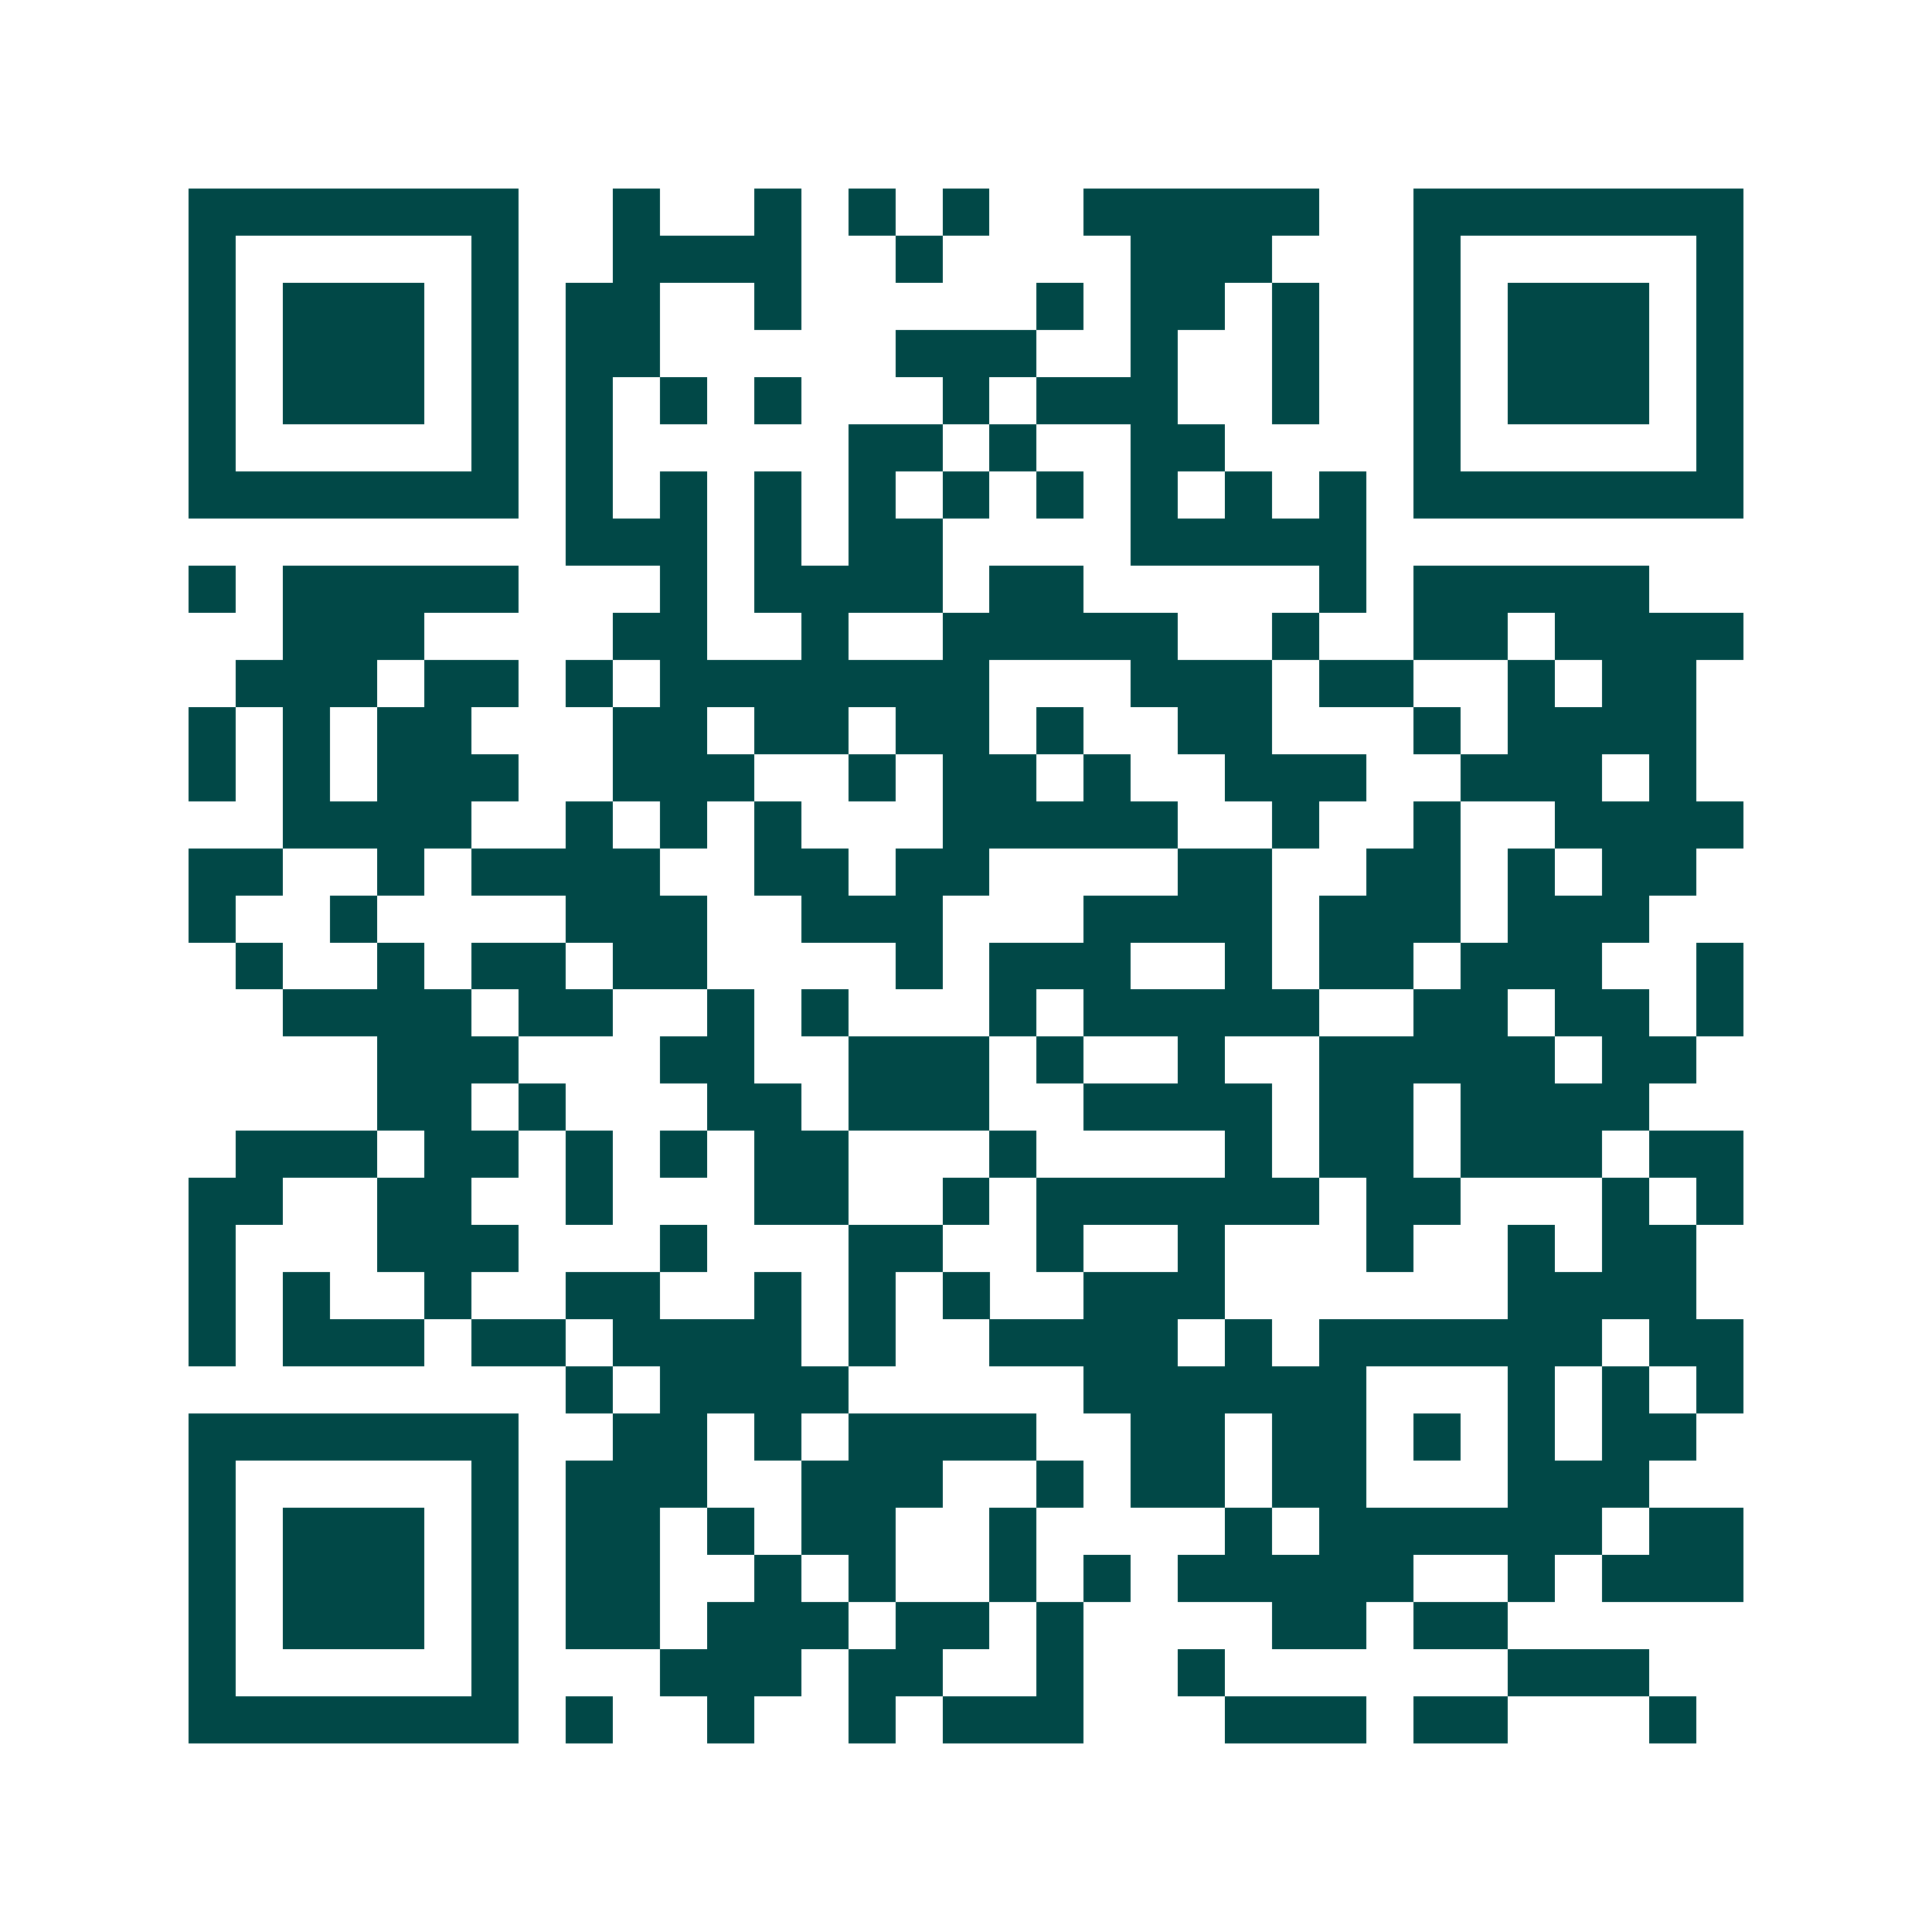 <svg xmlns="http://www.w3.org/2000/svg" width="200" height="200" viewBox="0 0 41 41" shape-rendering="crispEdges"><path fill="#ffffff" d="M0 0h41v41H0z"/><path stroke="#014847" d="M4 4.5h7m2 0h1m2 0h1m1 0h1m1 0h1m2 0h5m2 0h7M4 5.5h1m5 0h1m2 0h4m2 0h1m4 0h3m3 0h1m5 0h1M4 6.5h1m1 0h3m1 0h1m1 0h2m2 0h1m5 0h1m1 0h2m1 0h1m2 0h1m1 0h3m1 0h1M4 7.5h1m1 0h3m1 0h1m1 0h2m5 0h3m2 0h1m2 0h1m2 0h1m1 0h3m1 0h1M4 8.5h1m1 0h3m1 0h1m1 0h1m1 0h1m1 0h1m3 0h1m1 0h3m2 0h1m2 0h1m1 0h3m1 0h1M4 9.5h1m5 0h1m1 0h1m5 0h2m1 0h1m2 0h2m4 0h1m5 0h1M4 10.5h7m1 0h1m1 0h1m1 0h1m1 0h1m1 0h1m1 0h1m1 0h1m1 0h1m1 0h1m1 0h7M12 11.5h3m1 0h1m1 0h2m4 0h5M4 12.5h1m1 0h5m3 0h1m1 0h4m1 0h2m5 0h1m1 0h5M6 13.5h3m4 0h2m2 0h1m2 0h5m2 0h1m2 0h2m1 0h4M5 14.5h3m1 0h2m1 0h1m1 0h7m3 0h3m1 0h2m2 0h1m1 0h2M4 15.5h1m1 0h1m1 0h2m3 0h2m1 0h2m1 0h2m1 0h1m2 0h2m3 0h1m1 0h4M4 16.5h1m1 0h1m1 0h3m2 0h3m2 0h1m1 0h2m1 0h1m2 0h3m2 0h3m1 0h1M6 17.5h4m2 0h1m1 0h1m1 0h1m3 0h5m2 0h1m2 0h1m2 0h4M4 18.5h2m2 0h1m1 0h4m2 0h2m1 0h2m4 0h2m2 0h2m1 0h1m1 0h2M4 19.5h1m2 0h1m4 0h3m2 0h3m3 0h4m1 0h3m1 0h3M5 20.5h1m2 0h1m1 0h2m1 0h2m4 0h1m1 0h3m2 0h1m1 0h2m1 0h3m2 0h1M6 21.5h4m1 0h2m2 0h1m1 0h1m3 0h1m1 0h5m2 0h2m1 0h2m1 0h1M8 22.5h3m3 0h2m2 0h3m1 0h1m2 0h1m2 0h5m1 0h2M8 23.5h2m1 0h1m3 0h2m1 0h3m2 0h4m1 0h2m1 0h4M5 24.5h3m1 0h2m1 0h1m1 0h1m1 0h2m3 0h1m4 0h1m1 0h2m1 0h3m1 0h2M4 25.5h2m2 0h2m2 0h1m3 0h2m2 0h1m1 0h6m1 0h2m3 0h1m1 0h1M4 26.5h1m3 0h3m3 0h1m3 0h2m2 0h1m2 0h1m3 0h1m2 0h1m1 0h2M4 27.5h1m1 0h1m2 0h1m2 0h2m2 0h1m1 0h1m1 0h1m2 0h3m6 0h4M4 28.5h1m1 0h3m1 0h2m1 0h4m1 0h1m2 0h4m1 0h1m1 0h6m1 0h2M12 29.5h1m1 0h4m5 0h6m3 0h1m1 0h1m1 0h1M4 30.5h7m2 0h2m1 0h1m1 0h4m2 0h2m1 0h2m1 0h1m1 0h1m1 0h2M4 31.5h1m5 0h1m1 0h3m2 0h3m2 0h1m1 0h2m1 0h2m3 0h3M4 32.5h1m1 0h3m1 0h1m1 0h2m1 0h1m1 0h2m2 0h1m4 0h1m1 0h6m1 0h2M4 33.5h1m1 0h3m1 0h1m1 0h2m2 0h1m1 0h1m2 0h1m1 0h1m1 0h5m2 0h1m1 0h3M4 34.5h1m1 0h3m1 0h1m1 0h2m1 0h3m1 0h2m1 0h1m4 0h2m1 0h2M4 35.5h1m5 0h1m3 0h3m1 0h2m2 0h1m2 0h1m6 0h3M4 36.5h7m1 0h1m2 0h1m2 0h1m1 0h3m3 0h3m1 0h2m3 0h1"/></svg>
